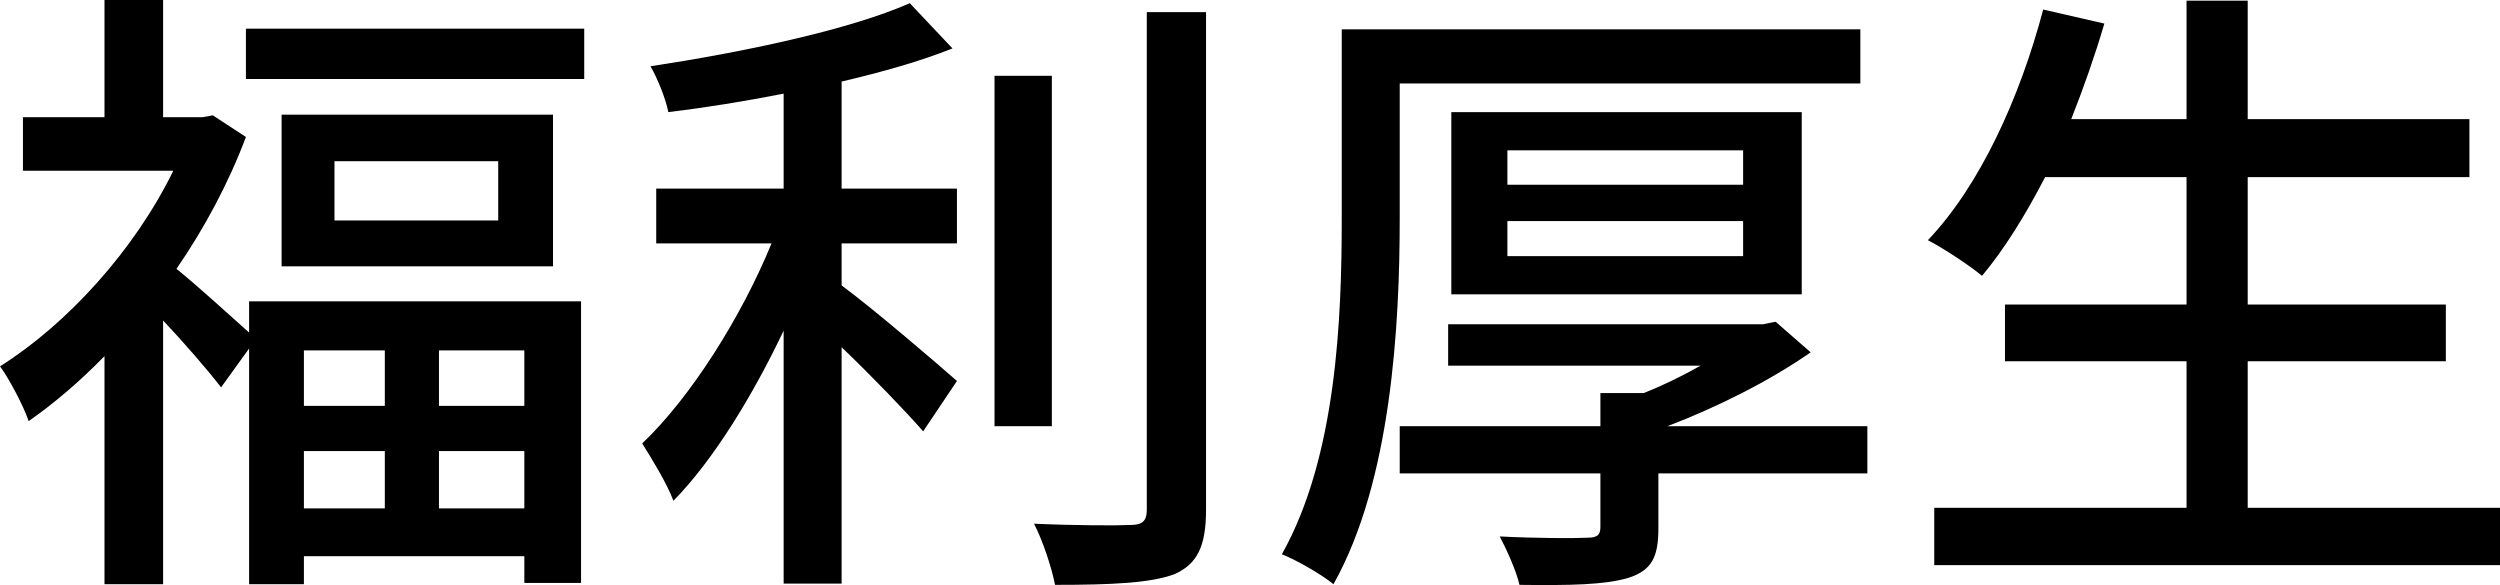 <?xml version="1.0" encoding="UTF-8"?>
<svg id="Layer_2" data-name="Layer 2" xmlns="http://www.w3.org/2000/svg" viewBox="0 0 78.48 18.37">
  <defs>
    <style>
      .cls-1 {
        stroke-width: 0px;
      }
    </style>
  </defs>
  <g id="_デザイン" data-name="デザイン">
    <g>
      <path class="cls-1" d="M7.82,9.46h10.42v8.84h-1.78v-.84h-6.92v.88h-1.72v-7.4l-.88,1.22c-.4-.52-1.16-1.4-1.82-2.1v8.28h-1.84v-7.16c-.78.8-1.58,1.48-2.38,2.04-.16-.48-.64-1.38-.9-1.72,2.1-1.32,4.22-3.64,5.44-6.14H.72v-1.68h2.56V0h1.84v3.68h1.24l.32-.06,1.04.68c-.54,1.44-1.3,2.86-2.18,4.14.6.48,1.72,1.5,2.28,2v-.98ZM18.34.9v1.58H7.72V.9h10.62ZM17.36,3.6v4.76h-8.52V3.6h8.52ZM9.54,11v1.74h2.54v-1.74h-2.54ZM9.54,15.96h2.54v-1.8h-2.54v1.8ZM15.64,5.06h-5.14v1.86h5.14v-1.86ZM16.46,11h-2.68v1.74h2.68v-1.74ZM16.46,15.96v-1.8h-2.68v1.8h2.68Z"/>
      <path class="cls-1" d="M26.42,5.92h3.62v1.72h-3.62v1.32c.98.72,3.08,2.52,3.62,3l-1.06,1.58c-.56-.64-1.62-1.74-2.56-2.64v7.42h-1.82v-7.94c-.98,2.06-2.22,4.08-3.46,5.34-.2-.54-.68-1.32-.98-1.8,1.52-1.44,3.12-3.98,4.06-6.28h-3.62v-1.72h4v-2.98c-1.22.24-2.46.44-3.62.58-.08-.42-.34-1.06-.56-1.44,2.9-.44,6.24-1.14,8.14-1.98l1.34,1.42c-1,.4-2.2.74-3.48,1.04v3.36ZM33.02,13.38h-1.8V2.38h1.8v11ZM37.86.38v15.62c0,1.16-.28,1.7-.98,2.02-.74.28-1.94.34-3.76.34-.1-.52-.38-1.38-.66-1.92,1.36.06,2.62.06,3.02.04.38,0,.52-.12.52-.48V.38h1.86Z"/>
      <path class="cls-1" d="M43.94,6.86c0,3.34-.26,8.24-2.08,11.48-.36-.3-1.16-.76-1.62-.94,1.72-3.06,1.88-7.42,1.88-10.54V.92h16.28v1.7h-14.46v4.24ZM58.62,14.86h-6.56v1.72c0,.9-.2,1.32-.94,1.56-.74.22-1.82.24-3.42.22-.1-.44-.4-1.1-.62-1.52,1.16.06,2.4.06,2.74.04.32,0,.42-.08.42-.34v-1.68h-6.3v-1.48h6.3v-1.04h1.36c.6-.24,1.22-.54,1.78-.86h-7.92v-1.3h9.88l.4-.08,1.1.96c-1.26.88-2.92,1.72-4.5,2.32h6.28v1.48ZM45.56,9.24V3.52h11v5.72h-11ZM47.32,5.8h7.4v-1.08h-7.4v1.08ZM47.32,8.04h7.4v-1.1h-7.4v1.1Z"/>
      <path class="cls-1" d="M78.48,15.94v1.8h-17.76v-1.8h7.92v-4.6h-5.7v-1.78h5.7v-4h-4.44c-.62,1.2-1.28,2.26-1.98,3.1-.38-.32-1.2-.86-1.7-1.12,1.62-1.7,2.88-4.44,3.62-7.24l1.92.44c-.3,1.02-.66,2.04-1.04,3h3.62V.02h1.92v3.72h6.96v1.82h-6.96v4h6.22v1.78h-6.22v4.6h7.92Z"/>
    </g>
  </g>
</svg>